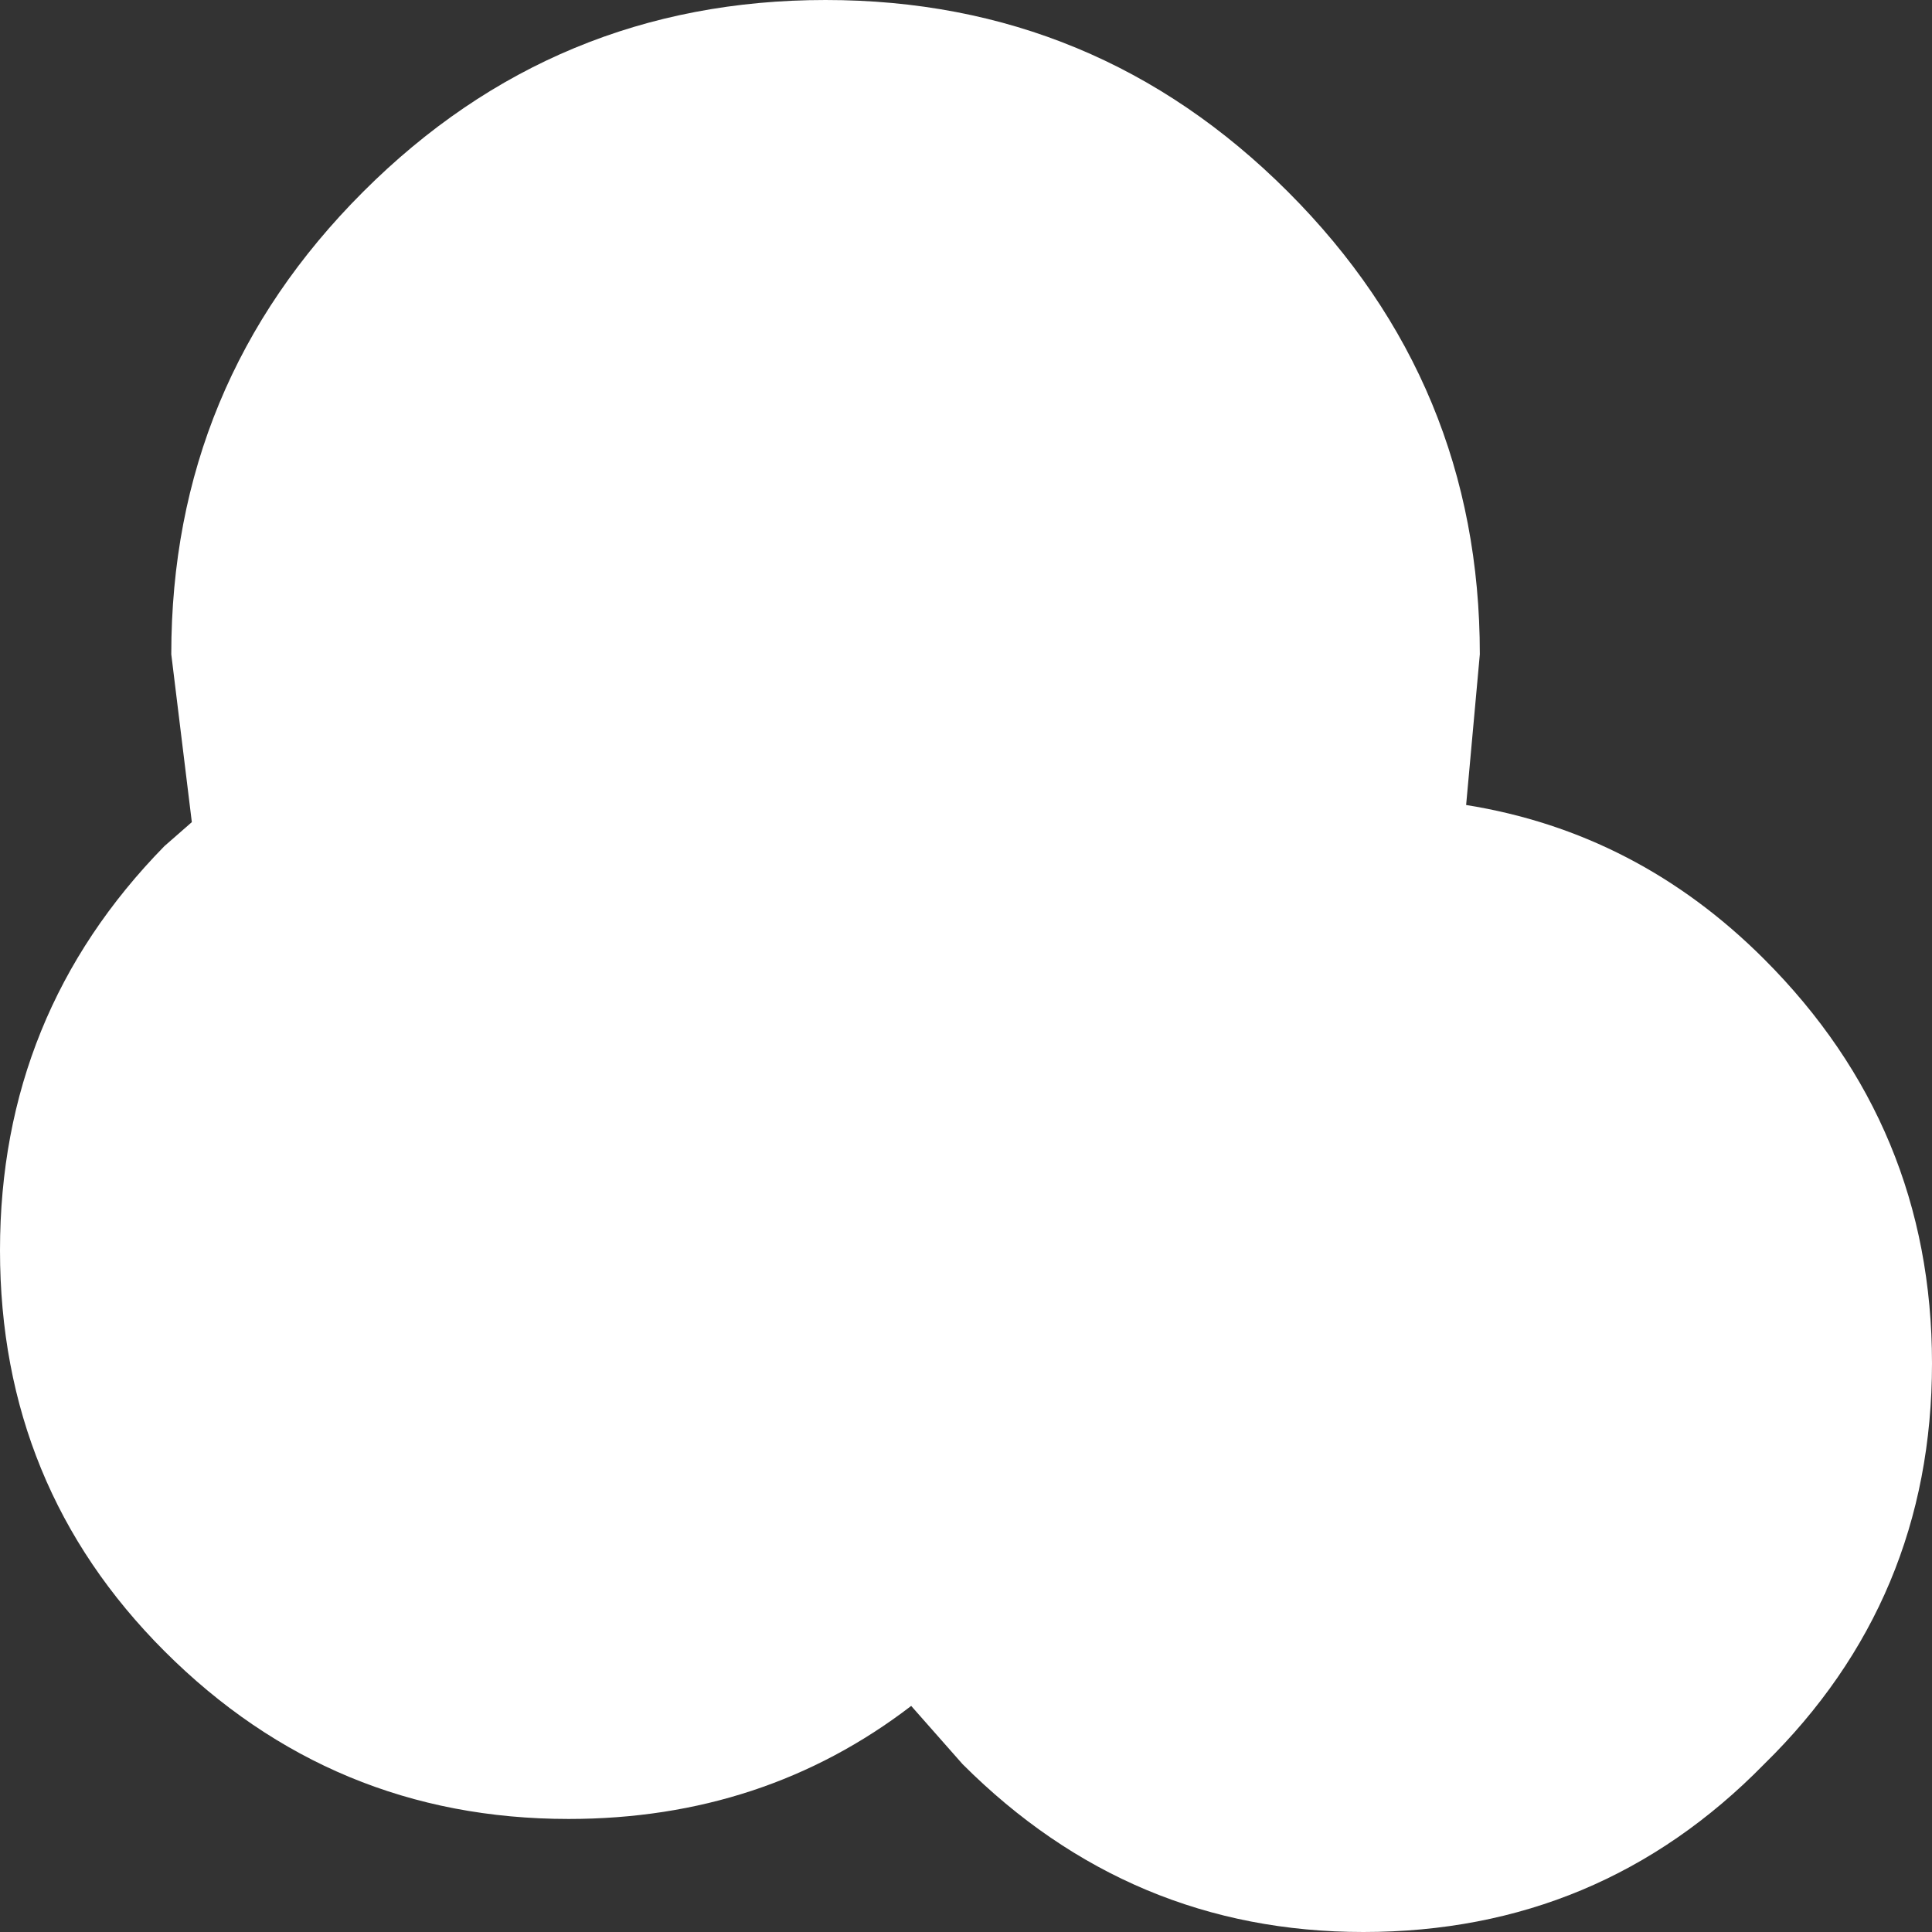 <?xml version="1.0" encoding="UTF-8" standalone="no"?>
<svg xmlns:xlink="http://www.w3.org/1999/xlink" height="28.2px" width="28.2px" xmlns="http://www.w3.org/2000/svg">
  <rect width="100%" height="100%" fill="#333333" stroke="none"/>
  <g transform="matrix(1.0, 0.0, 0.0, 1.0, 2.95, 33.15)">
    <path d="M9.1 -33.15 Q13.05 -33.15 15.85 -30.35 18.65 -27.55 18.65 -23.6 L18.45 -21.4 Q20.95 -21.0 22.8 -19.15 25.25 -16.7 25.25 -13.25 25.25 -9.8 22.8 -7.4 20.4 -4.95 16.95 -4.95 13.55 -4.95 11.1 -7.4 L10.35 -8.25 Q8.2 -6.6 5.35 -6.6 1.9 -6.6 -0.55 -9.05 -2.95 -11.45 -2.95 -14.9 -2.95 -18.35 -0.55 -20.8 L-0.15 -21.15 -0.45 -23.6 Q-0.45 -27.55 2.35 -30.35 5.15 -33.15 9.1 -33.15" fill="#ffffff" fill-rule="evenodd" stroke="none"/>
  </g>
</svg>
